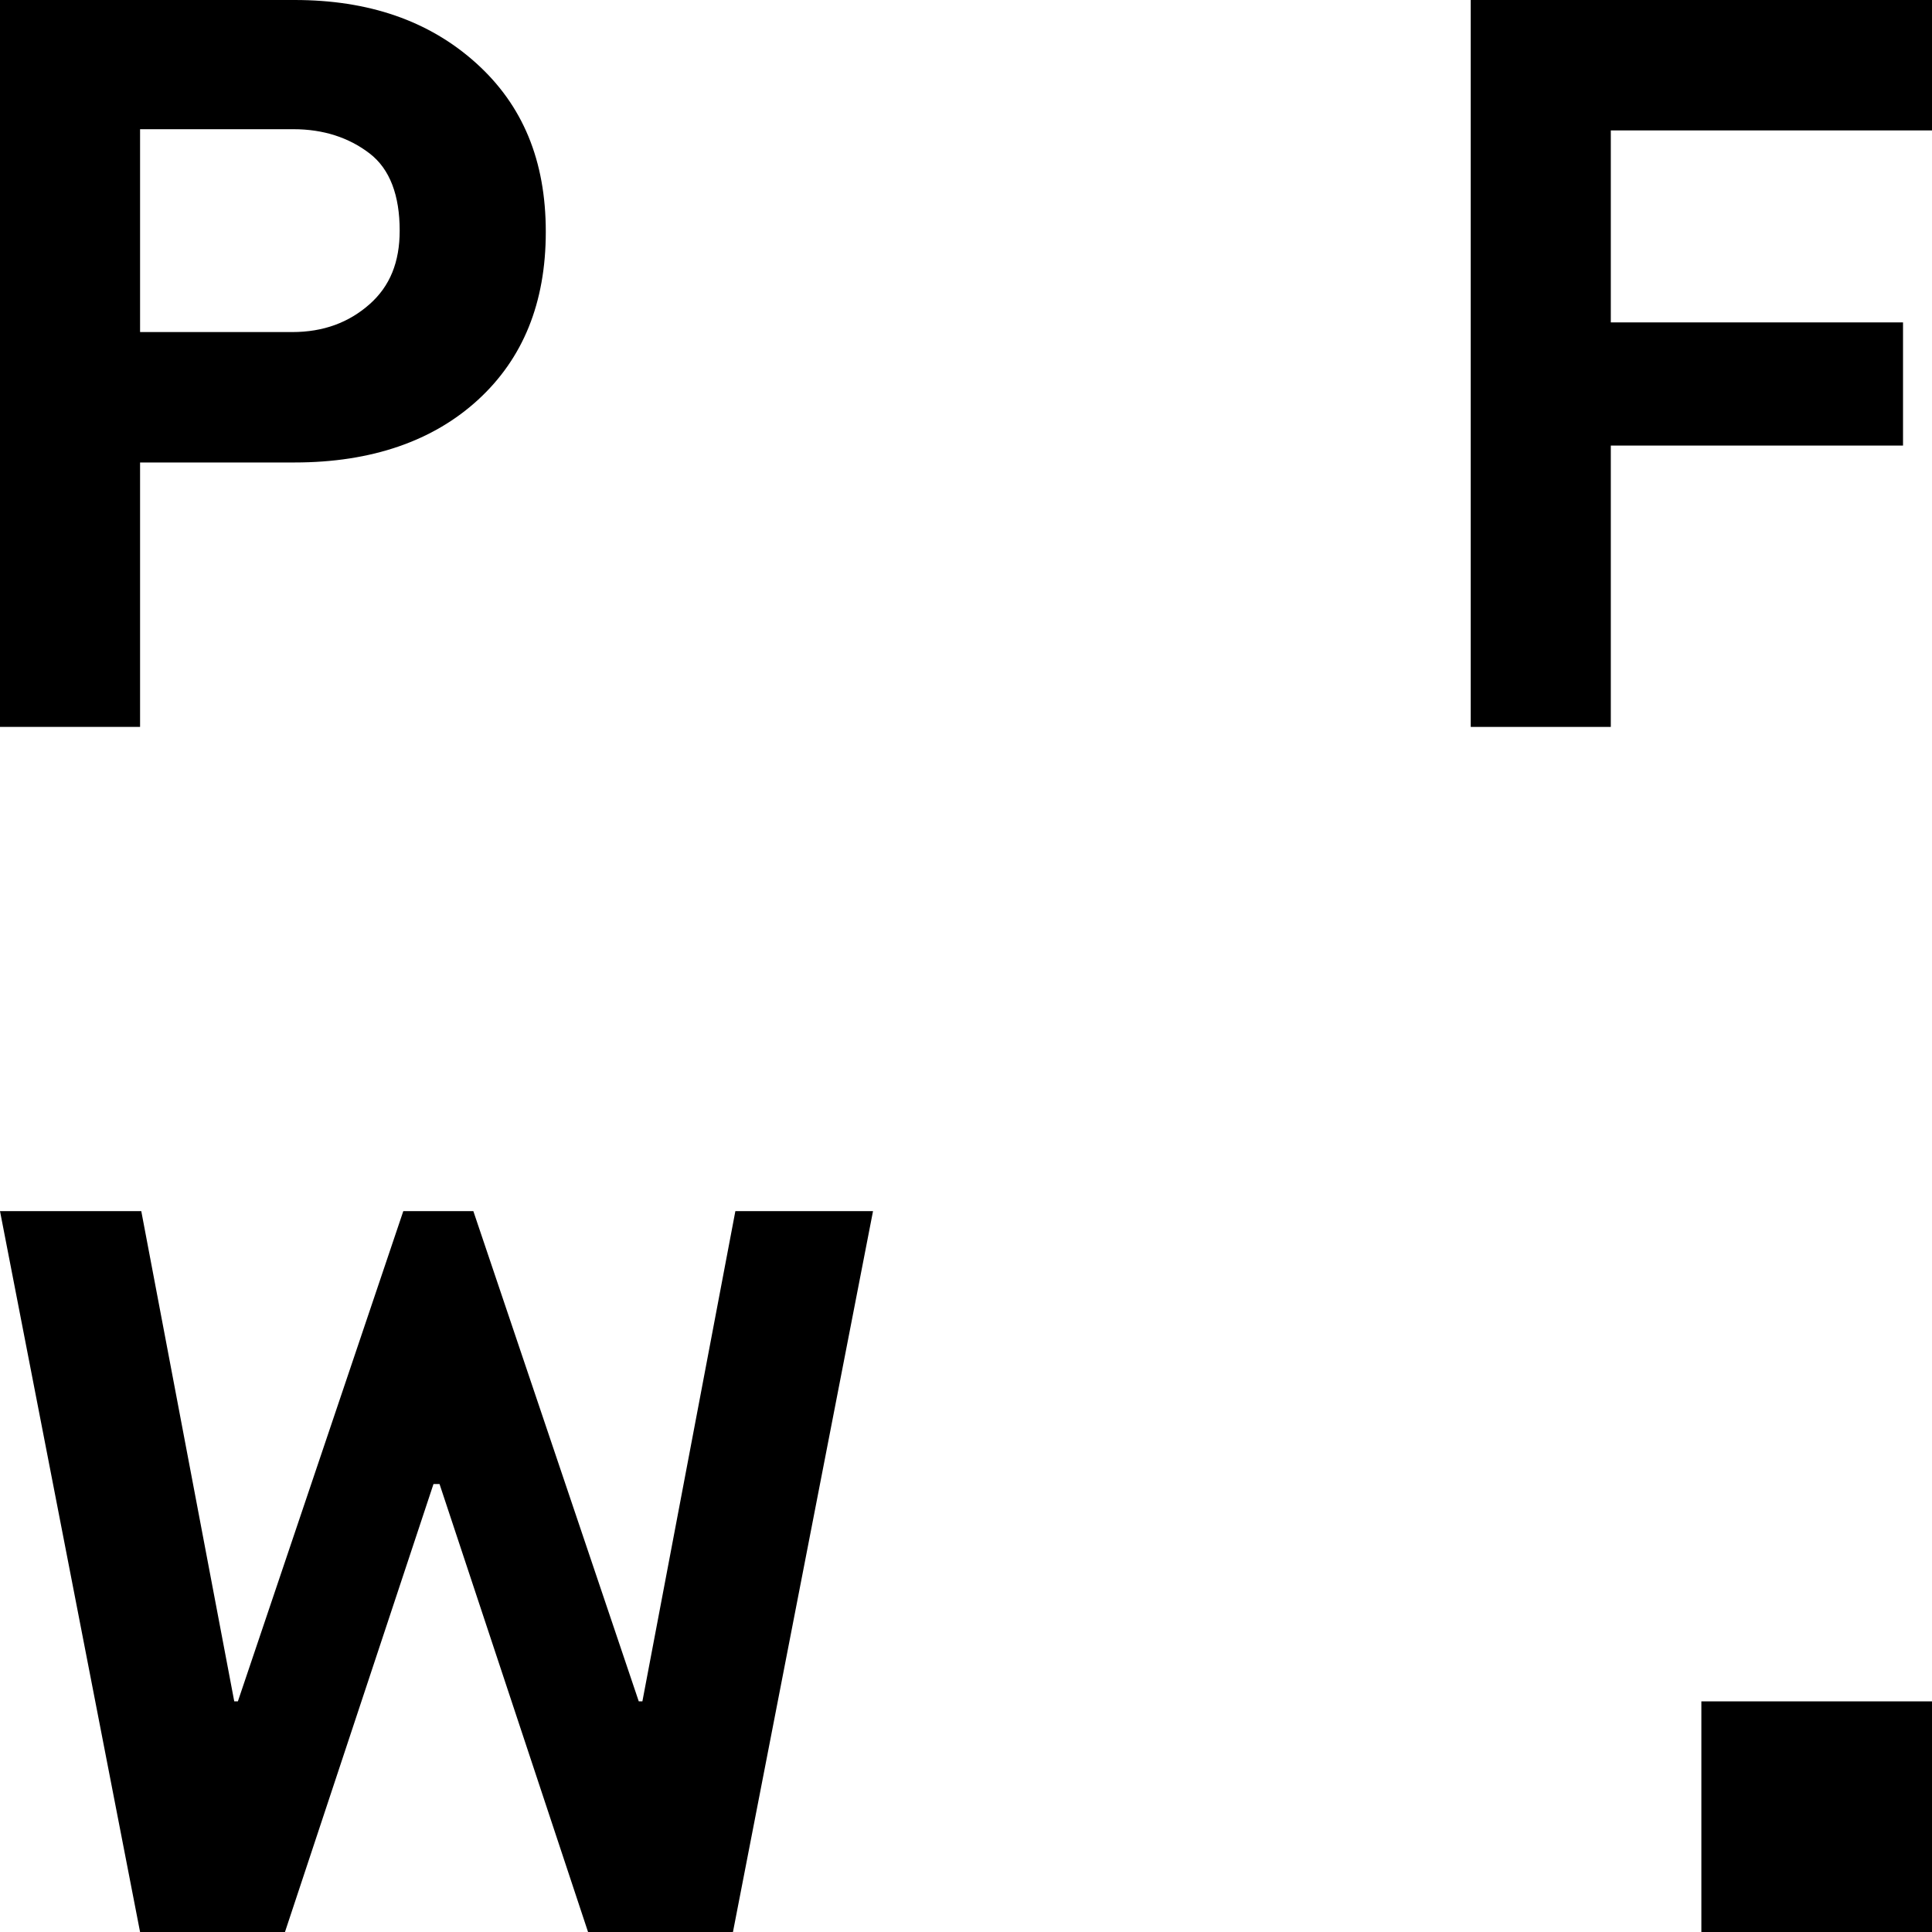 <?xml version="1.0" encoding="utf-8"?>
<!-- Generator: Adobe Illustrator 24.3.0, SVG Export Plug-In . SVG Version: 6.00 Build 0)  -->
<svg version="1.1" id="Calque_1" xmlns="http://www.w3.org/2000/svg" xmlns:xlink="http://www.w3.org/1999/xlink" x="0px" y="0px"
	 viewBox="0 0 16 16" style="enable-background:new 0 0 16 16;" xml:space="preserve">
<style type="text/css">
	.st0{fill:#FFFFFF;}
</style>
<rect y="0" class="st0" width="16" height="16"/>
<path d="M0,6.02V0h2.44c0.61,0,1.11,0.17,1.5,0.52s0.58,0.81,0.58,1.4S4.33,2.97,3.96,3.31S3.08,3.83,2.44,3.83H1.16v2.19L0,6.02
	L0,6.02z M1.16,2.75h1.26c0.26,0,0.47-0.08,0.64-0.23c0.17-0.15,0.25-0.35,0.25-0.61c0-0.29-0.08-0.51-0.25-0.64
	c-0.17-0.13-0.38-0.2-0.63-0.2H1.16V2.75z"/>
<path d="M12.18,6.03V0H16v1.08h-2.66v1.59h2.42v1.02h-2.42v2.33H12.18z"/>
<path d="M1.16,16L0,10.03h1.17l0.77,4.06h0.03l1.37-4.06h0.58l1.37,4.06h0.03l0.77-4.06h1.14L6.07,16H4.87l-1.23-3.71H3.59L2.36,16
	L1.16,16L1.16,16z"/>
<rect x="14.09" y="14.09" width="1.91" height="1.91"/>
</svg>

